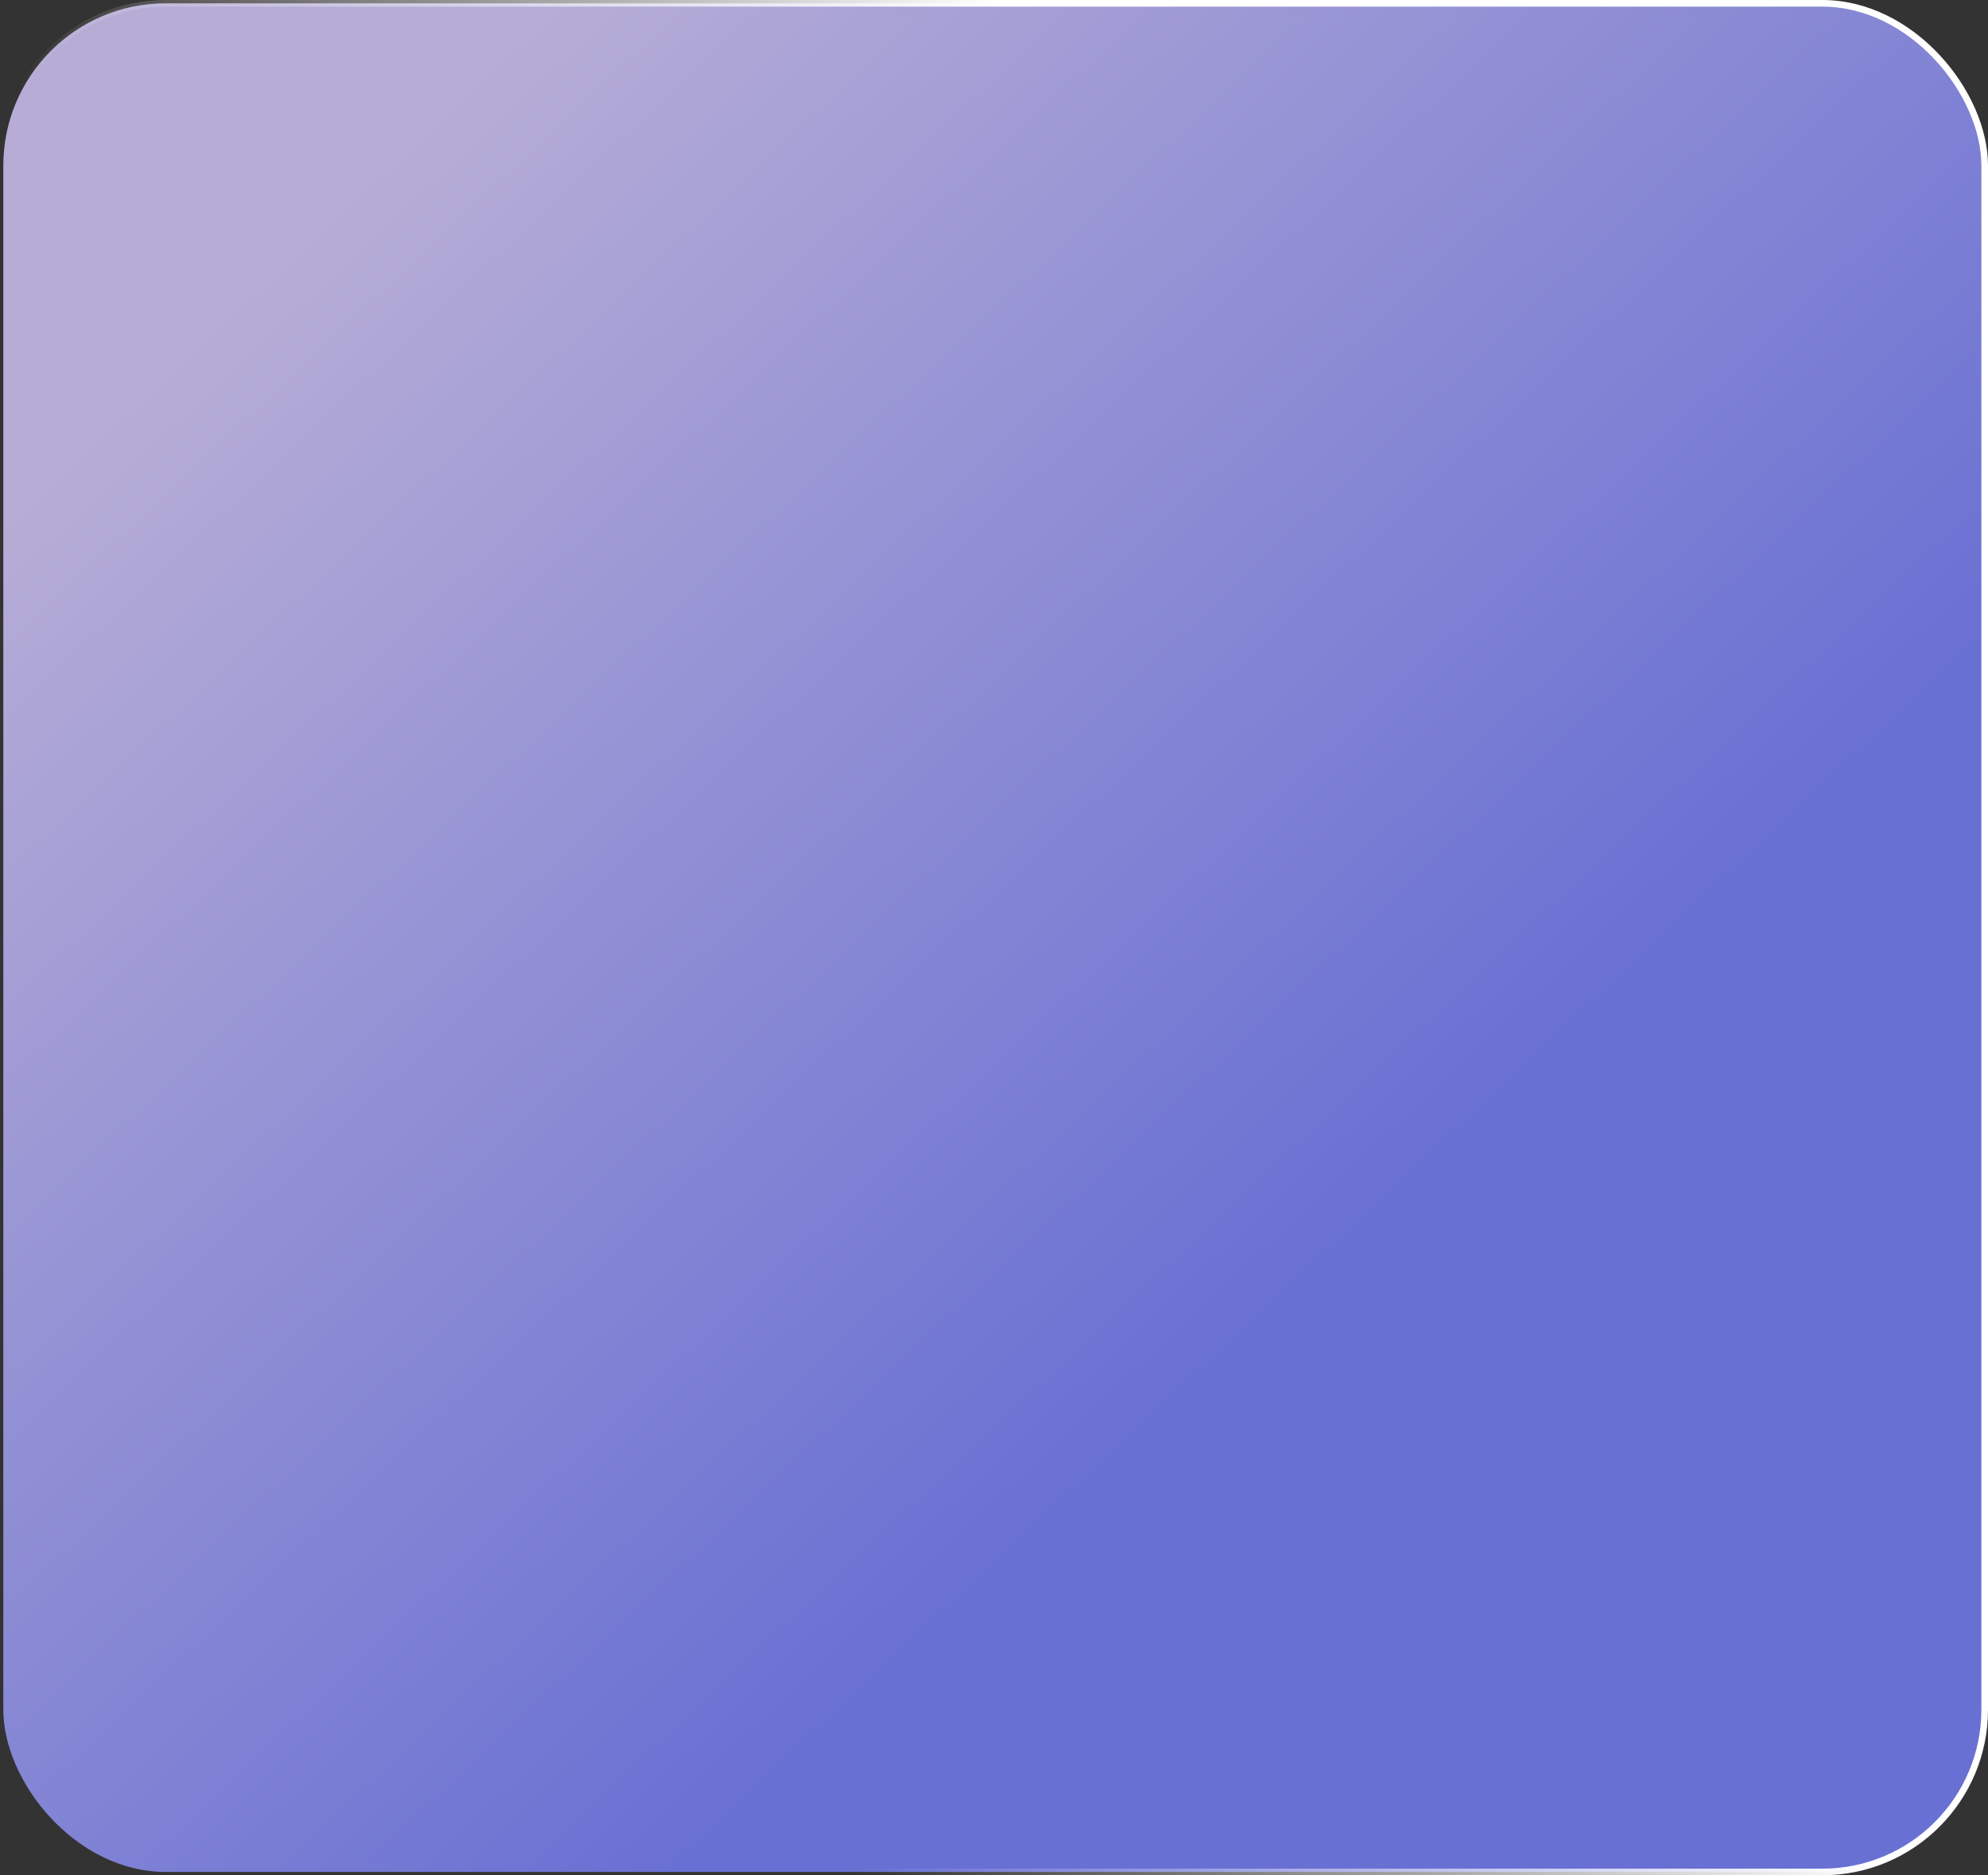 <?xml version="1.0" encoding="UTF-8"?> <svg xmlns="http://www.w3.org/2000/svg" width="300" height="283" viewBox="0 0 300 283" fill="none"><rect x="0" y="0" width="300" height="283" fill="#333333" stroke="none"/><rect x="0.5" y="0.5" width="299" height="282" rx="24.5" fill="url(#paint0_linear_4932_5537)" fill-opacity="0.8"></rect><rect x="0.5" y="0.5" width="299" height="282" rx="24.5" stroke="url(#paint1_linear_4932_5537)"></rect><defs><linearGradient id="paint0_linear_4932_5537" x1="84.302" y1="1.56047e-06" x2="233.08" y2="158.586" gradientUnits="userSpaceOnUse"><stop stop-color="#D7CBFF"></stop><stop offset="1" stop-color="#7780FB"></stop></linearGradient><linearGradient id="paint1_linear_4932_5537" x1="151.422" y1="2.144" x2="25.305" y2="61.286" gradientUnits="userSpaceOnUse"><stop stop-color="white"></stop><stop offset="1" stop-color="white" stop-opacity="0"></stop></linearGradient></defs></svg> 